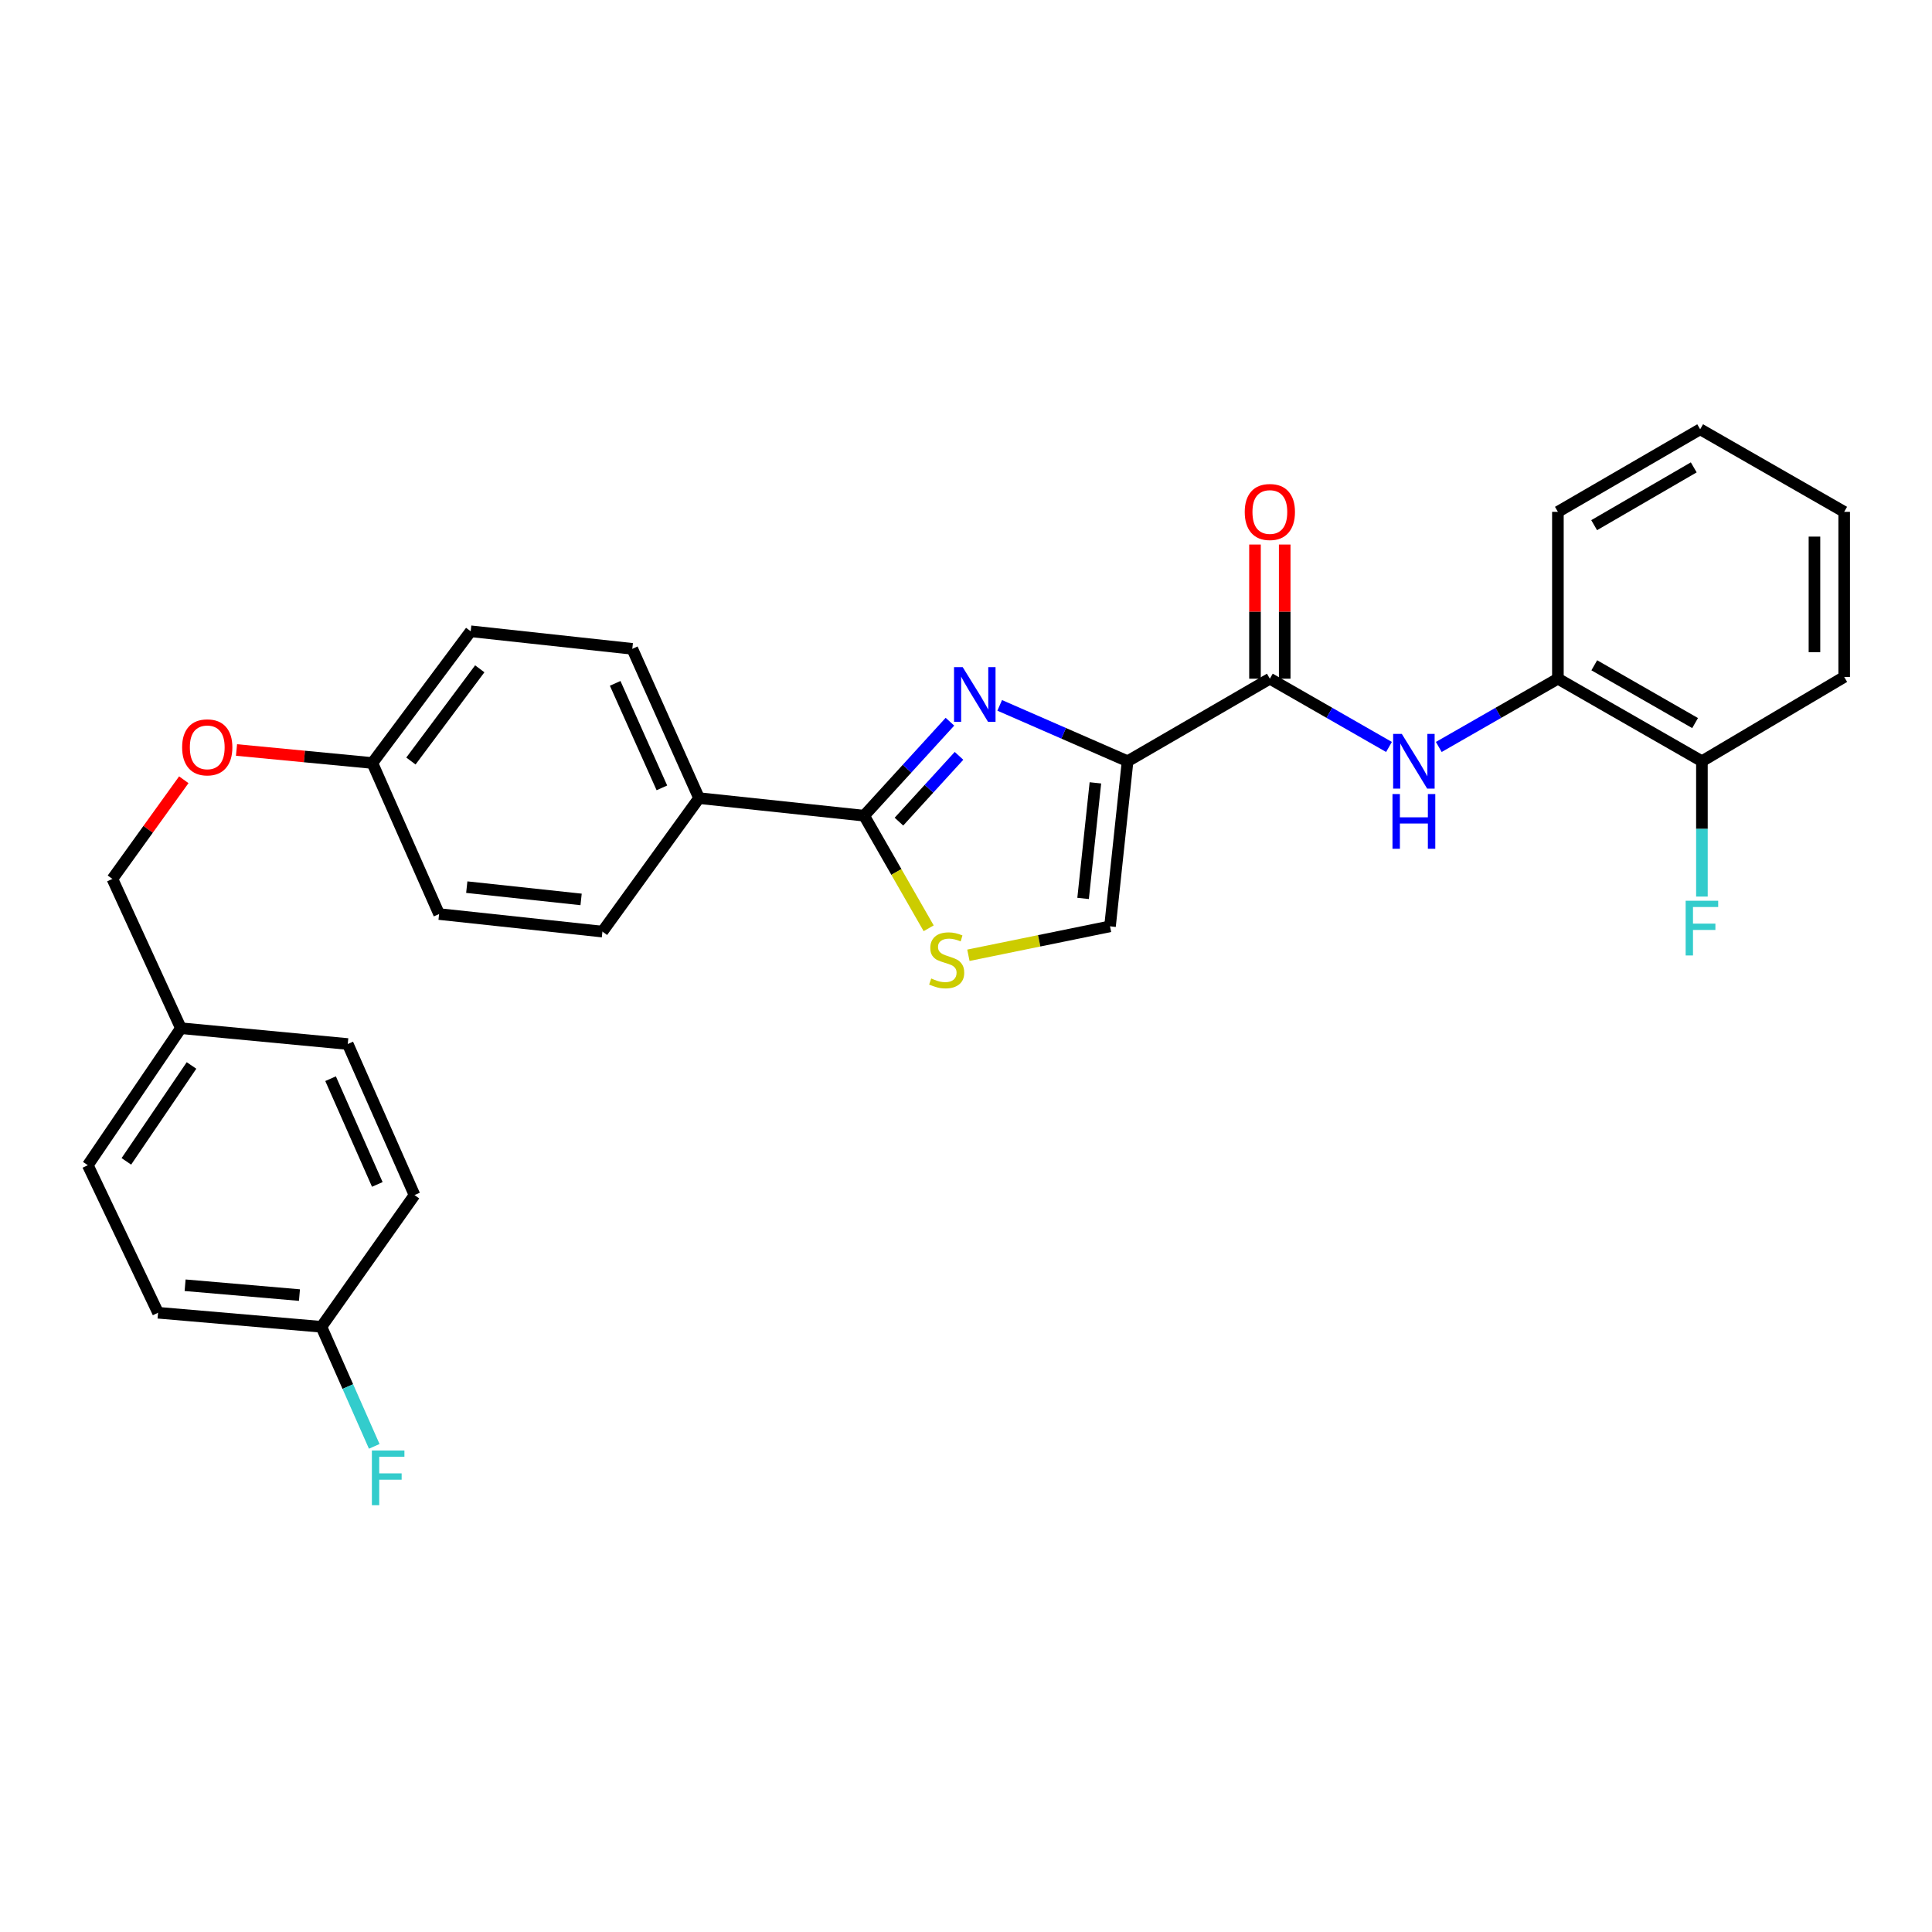 <?xml version='1.0' encoding='iso-8859-1'?>
<svg version='1.1' baseProfile='full'
              xmlns='http://www.w3.org/2000/svg'
                      xmlns:rdkit='http://www.rdkit.org/xml'
                      xmlns:xlink='http://www.w3.org/1999/xlink'
                  xml:space='preserve'
width='1000px' height='1000px' viewBox='0 0 1000 1000'>
<!-- END OF HEADER -->
<rect style='opacity:1.0;fill:#FFFFFF;stroke:none' width='1000' height='1000' x='0' y='0'> </rect>
<path class='bond-0' d='M 954.545,350.384 L 954.545,264.928' style='fill:none;fill-rule:evenodd;stroke:#000000;stroke-width:6px;stroke-linecap:butt;stroke-linejoin:miter;stroke-opacity:1' />
<path class='bond-0' d='M 939.162,337.566 L 939.162,277.746' style='fill:none;fill-rule:evenodd;stroke:#000000;stroke-width:6px;stroke-linecap:butt;stroke-linejoin:miter;stroke-opacity:1' />
<path class='bond-1' d='M 954.545,350.384 L 880.909,394.014' style='fill:none;fill-rule:evenodd;stroke:#000000;stroke-width:6px;stroke-linecap:butt;stroke-linejoin:miter;stroke-opacity:1' />
<path class='bond-2' d='M 657.273,351.29 L 688.104,368.959' style='fill:none;fill-rule:evenodd;stroke:#000000;stroke-width:6px;stroke-linecap:butt;stroke-linejoin:miter;stroke-opacity:1' />
<path class='bond-2' d='M 688.104,368.959 L 718.936,386.628' style='fill:none;fill-rule:evenodd;stroke:#0000FF;stroke-width:6px;stroke-linecap:butt;stroke-linejoin:miter;stroke-opacity:1' />
<path class='bond-3' d='M 664.964,351.29 L 664.964,316.568' style='fill:none;fill-rule:evenodd;stroke:#000000;stroke-width:6px;stroke-linecap:butt;stroke-linejoin:miter;stroke-opacity:1' />
<path class='bond-3' d='M 664.964,316.568 L 664.964,281.847' style='fill:none;fill-rule:evenodd;stroke:#FF0000;stroke-width:6px;stroke-linecap:butt;stroke-linejoin:miter;stroke-opacity:1' />
<path class='bond-3' d='M 649.581,351.29 L 649.581,316.568' style='fill:none;fill-rule:evenodd;stroke:#000000;stroke-width:6px;stroke-linecap:butt;stroke-linejoin:miter;stroke-opacity:1' />
<path class='bond-3' d='M 649.581,316.568 L 649.581,281.847' style='fill:none;fill-rule:evenodd;stroke:#FF0000;stroke-width:6px;stroke-linecap:butt;stroke-linejoin:miter;stroke-opacity:1' />
<path class='bond-4' d='M 657.273,351.29 L 583.636,394.014' style='fill:none;fill-rule:evenodd;stroke:#000000;stroke-width:6px;stroke-linecap:butt;stroke-linejoin:miter;stroke-opacity:1' />
<path class='bond-5' d='M 744.712,386.627 L 775.539,368.959' style='fill:none;fill-rule:evenodd;stroke:#0000FF;stroke-width:6px;stroke-linecap:butt;stroke-linejoin:miter;stroke-opacity:1' />
<path class='bond-5' d='M 775.539,368.959 L 806.366,351.29' style='fill:none;fill-rule:evenodd;stroke:#000000;stroke-width:6px;stroke-linecap:butt;stroke-linejoin:miter;stroke-opacity:1' />
<path class='bond-6' d='M 954.545,264.928 L 880.003,222.195' style='fill:none;fill-rule:evenodd;stroke:#000000;stroke-width:6px;stroke-linecap:butt;stroke-linejoin:miter;stroke-opacity:1' />
<path class='bond-7' d='M 447.268,422.2 L 463.971,451.338' style='fill:none;fill-rule:evenodd;stroke:#000000;stroke-width:6px;stroke-linecap:butt;stroke-linejoin:miter;stroke-opacity:1' />
<path class='bond-7' d='M 463.971,451.338 L 480.675,480.475' style='fill:none;fill-rule:evenodd;stroke:#CCCC00;stroke-width:6px;stroke-linecap:butt;stroke-linejoin:miter;stroke-opacity:1' />
<path class='bond-8' d='M 447.268,422.2 L 469.476,397.879' style='fill:none;fill-rule:evenodd;stroke:#000000;stroke-width:6px;stroke-linecap:butt;stroke-linejoin:miter;stroke-opacity:1' />
<path class='bond-8' d='M 469.476,397.879 L 491.683,373.557' style='fill:none;fill-rule:evenodd;stroke:#0000FF;stroke-width:6px;stroke-linecap:butt;stroke-linejoin:miter;stroke-opacity:1' />
<path class='bond-8' d='M 465.291,425.277 L 480.836,408.252' style='fill:none;fill-rule:evenodd;stroke:#000000;stroke-width:6px;stroke-linecap:butt;stroke-linejoin:miter;stroke-opacity:1' />
<path class='bond-8' d='M 480.836,408.252 L 496.381,391.227' style='fill:none;fill-rule:evenodd;stroke:#0000FF;stroke-width:6px;stroke-linecap:butt;stroke-linejoin:miter;stroke-opacity:1' />
<path class='bond-9' d='M 447.268,422.2 L 361.82,413.107' style='fill:none;fill-rule:evenodd;stroke:#000000;stroke-width:6px;stroke-linecap:butt;stroke-linejoin:miter;stroke-opacity:1' />
<path class='bond-10' d='M 501.238,494.447 L 537.89,486.959' style='fill:none;fill-rule:evenodd;stroke:#CCCC00;stroke-width:6px;stroke-linecap:butt;stroke-linejoin:miter;stroke-opacity:1' />
<path class='bond-10' d='M 537.89,486.959 L 574.543,479.47' style='fill:none;fill-rule:evenodd;stroke:#000000;stroke-width:6px;stroke-linecap:butt;stroke-linejoin:miter;stroke-opacity:1' />
<path class='bond-11' d='M 574.543,479.47 L 583.636,394.014' style='fill:none;fill-rule:evenodd;stroke:#000000;stroke-width:6px;stroke-linecap:butt;stroke-linejoin:miter;stroke-opacity:1' />
<path class='bond-11' d='M 560.609,465.024 L 566.975,405.205' style='fill:none;fill-rule:evenodd;stroke:#000000;stroke-width:6px;stroke-linecap:butt;stroke-linejoin:miter;stroke-opacity:1' />
<path class='bond-12' d='M 583.636,394.014 L 550.54,379.558' style='fill:none;fill-rule:evenodd;stroke:#000000;stroke-width:6px;stroke-linecap:butt;stroke-linejoin:miter;stroke-opacity:1' />
<path class='bond-12' d='M 550.54,379.558 L 517.444,365.103' style='fill:none;fill-rule:evenodd;stroke:#0000FF;stroke-width:6px;stroke-linecap:butt;stroke-linejoin:miter;stroke-opacity:1' />
<path class='bond-13' d='M 166.362,686.749 L 180.034,717.692' style='fill:none;fill-rule:evenodd;stroke:#000000;stroke-width:6px;stroke-linecap:butt;stroke-linejoin:miter;stroke-opacity:1' />
<path class='bond-13' d='M 180.034,717.692 L 193.706,748.635' style='fill:none;fill-rule:evenodd;stroke:#33CCCC;stroke-width:6px;stroke-linecap:butt;stroke-linejoin:miter;stroke-opacity:1' />
<path class='bond-14' d='M 166.362,686.749 L 81.811,679.476' style='fill:none;fill-rule:evenodd;stroke:#000000;stroke-width:6px;stroke-linecap:butt;stroke-linejoin:miter;stroke-opacity:1' />
<path class='bond-14' d='M 154.998,670.331 L 95.812,665.239' style='fill:none;fill-rule:evenodd;stroke:#000000;stroke-width:6px;stroke-linecap:butt;stroke-linejoin:miter;stroke-opacity:1' />
<path class='bond-15' d='M 166.362,686.749 L 214.547,618.565' style='fill:none;fill-rule:evenodd;stroke:#000000;stroke-width:6px;stroke-linecap:butt;stroke-linejoin:miter;stroke-opacity:1' />
<path class='bond-16' d='M 122.418,388.192 L 157.573,391.56' style='fill:none;fill-rule:evenodd;stroke:#FF0000;stroke-width:6px;stroke-linecap:butt;stroke-linejoin:miter;stroke-opacity:1' />
<path class='bond-16' d='M 157.573,391.56 L 192.728,394.929' style='fill:none;fill-rule:evenodd;stroke:#000000;stroke-width:6px;stroke-linecap:butt;stroke-linejoin:miter;stroke-opacity:1' />
<path class='bond-17' d='M 95.132,403.601 L 76.656,429.263' style='fill:none;fill-rule:evenodd;stroke:#FF0000;stroke-width:6px;stroke-linecap:butt;stroke-linejoin:miter;stroke-opacity:1' />
<path class='bond-17' d='M 76.656,429.263 L 58.18,454.925' style='fill:none;fill-rule:evenodd;stroke:#000000;stroke-width:6px;stroke-linecap:butt;stroke-linejoin:miter;stroke-opacity:1' />
<path class='bond-18' d='M 93.631,532.202 L 179.994,540.381' style='fill:none;fill-rule:evenodd;stroke:#000000;stroke-width:6px;stroke-linecap:butt;stroke-linejoin:miter;stroke-opacity:1' />
<path class='bond-19' d='M 93.631,532.202 L 58.18,454.925' style='fill:none;fill-rule:evenodd;stroke:#000000;stroke-width:6px;stroke-linecap:butt;stroke-linejoin:miter;stroke-opacity:1' />
<path class='bond-20' d='M 93.631,532.202 L 45.455,603.113' style='fill:none;fill-rule:evenodd;stroke:#000000;stroke-width:6px;stroke-linecap:butt;stroke-linejoin:miter;stroke-opacity:1' />
<path class='bond-20' d='M 99.129,551.484 L 65.406,601.121' style='fill:none;fill-rule:evenodd;stroke:#000000;stroke-width:6px;stroke-linecap:butt;stroke-linejoin:miter;stroke-opacity:1' />
<path class='bond-21' d='M 243.631,326.745 L 192.728,394.929' style='fill:none;fill-rule:evenodd;stroke:#000000;stroke-width:6px;stroke-linecap:butt;stroke-linejoin:miter;stroke-opacity:1' />
<path class='bond-21' d='M 248.323,346.175 L 212.691,393.904' style='fill:none;fill-rule:evenodd;stroke:#000000;stroke-width:6px;stroke-linecap:butt;stroke-linejoin:miter;stroke-opacity:1' />
<path class='bond-22' d='M 243.631,326.745 L 327.275,335.838' style='fill:none;fill-rule:evenodd;stroke:#000000;stroke-width:6px;stroke-linecap:butt;stroke-linejoin:miter;stroke-opacity:1' />
<path class='bond-23' d='M 192.728,394.929 L 227.273,473.112' style='fill:none;fill-rule:evenodd;stroke:#000000;stroke-width:6px;stroke-linecap:butt;stroke-linejoin:miter;stroke-opacity:1' />
<path class='bond-24' d='M 227.273,473.112 L 311.815,482.197' style='fill:none;fill-rule:evenodd;stroke:#000000;stroke-width:6px;stroke-linecap:butt;stroke-linejoin:miter;stroke-opacity:1' />
<path class='bond-24' d='M 241.598,459.179 L 300.777,465.538' style='fill:none;fill-rule:evenodd;stroke:#000000;stroke-width:6px;stroke-linecap:butt;stroke-linejoin:miter;stroke-opacity:1' />
<path class='bond-25' d='M 311.815,482.197 L 361.82,413.107' style='fill:none;fill-rule:evenodd;stroke:#000000;stroke-width:6px;stroke-linecap:butt;stroke-linejoin:miter;stroke-opacity:1' />
<path class='bond-26' d='M 361.82,413.107 L 327.275,335.838' style='fill:none;fill-rule:evenodd;stroke:#000000;stroke-width:6px;stroke-linecap:butt;stroke-linejoin:miter;stroke-opacity:1' />
<path class='bond-26' d='M 342.594,407.795 L 318.413,353.707' style='fill:none;fill-rule:evenodd;stroke:#000000;stroke-width:6px;stroke-linecap:butt;stroke-linejoin:miter;stroke-opacity:1' />
<path class='bond-27' d='M 81.811,679.476 L 45.455,603.113' style='fill:none;fill-rule:evenodd;stroke:#000000;stroke-width:6px;stroke-linecap:butt;stroke-linejoin:miter;stroke-opacity:1' />
<path class='bond-28' d='M 214.547,618.565 L 179.994,540.381' style='fill:none;fill-rule:evenodd;stroke:#000000;stroke-width:6px;stroke-linecap:butt;stroke-linejoin:miter;stroke-opacity:1' />
<path class='bond-28' d='M 195.293,613.056 L 171.106,558.327' style='fill:none;fill-rule:evenodd;stroke:#000000;stroke-width:6px;stroke-linecap:butt;stroke-linejoin:miter;stroke-opacity:1' />
<path class='bond-29' d='M 880.003,222.195 L 806.366,264.928' style='fill:none;fill-rule:evenodd;stroke:#000000;stroke-width:6px;stroke-linecap:butt;stroke-linejoin:miter;stroke-opacity:1' />
<path class='bond-29' d='M 876.679,241.911 L 825.133,271.823' style='fill:none;fill-rule:evenodd;stroke:#000000;stroke-width:6px;stroke-linecap:butt;stroke-linejoin:miter;stroke-opacity:1' />
<path class='bond-30' d='M 806.366,264.928 L 806.366,351.29' style='fill:none;fill-rule:evenodd;stroke:#000000;stroke-width:6px;stroke-linecap:butt;stroke-linejoin:miter;stroke-opacity:1' />
<path class='bond-31' d='M 806.366,351.29 L 880.909,394.014' style='fill:none;fill-rule:evenodd;stroke:#000000;stroke-width:6px;stroke-linecap:butt;stroke-linejoin:miter;stroke-opacity:1' />
<path class='bond-31' d='M 825.197,344.352 L 877.377,374.259' style='fill:none;fill-rule:evenodd;stroke:#000000;stroke-width:6px;stroke-linecap:butt;stroke-linejoin:miter;stroke-opacity:1' />
<path class='bond-32' d='M 880.909,394.014 L 880.909,429.04' style='fill:none;fill-rule:evenodd;stroke:#000000;stroke-width:6px;stroke-linecap:butt;stroke-linejoin:miter;stroke-opacity:1' />
<path class='bond-32' d='M 880.909,429.04 L 880.909,464.066' style='fill:none;fill-rule:evenodd;stroke:#33CCCC;stroke-width:6px;stroke-linecap:butt;stroke-linejoin:miter;stroke-opacity:1' />
<path  class='atom-2' d='M 725.564 379.854
L 734.844 394.854
Q 735.764 396.334, 737.244 399.014
Q 738.724 401.694, 738.804 401.854
L 738.804 379.854
L 742.564 379.854
L 742.564 408.174
L 738.684 408.174
L 728.724 391.774
Q 727.564 389.854, 726.324 387.654
Q 725.124 385.454, 724.764 384.774
L 724.764 408.174
L 721.084 408.174
L 721.084 379.854
L 725.564 379.854
' fill='#0000FF'/>
<path  class='atom-2' d='M 720.744 411.006
L 724.584 411.006
L 724.584 423.046
L 739.064 423.046
L 739.064 411.006
L 742.904 411.006
L 742.904 439.326
L 739.064 439.326
L 739.064 426.246
L 724.584 426.246
L 724.584 439.326
L 720.744 439.326
L 720.744 411.006
' fill='#0000FF'/>
<path  class='atom-3' d='M 644.273 265.008
Q 644.273 258.208, 647.633 254.408
Q 650.993 250.608, 657.273 250.608
Q 663.553 250.608, 666.913 254.408
Q 670.273 258.208, 670.273 265.008
Q 670.273 271.888, 666.873 275.808
Q 663.473 279.688, 657.273 279.688
Q 651.033 279.688, 647.633 275.808
Q 644.273 271.928, 644.273 265.008
M 657.273 276.488
Q 661.593 276.488, 663.913 273.608
Q 666.273 270.688, 666.273 265.008
Q 666.273 259.448, 663.913 256.648
Q 661.593 253.808, 657.273 253.808
Q 652.953 253.808, 650.593 256.608
Q 648.273 259.408, 648.273 265.008
Q 648.273 270.728, 650.593 273.608
Q 652.953 276.488, 657.273 276.488
' fill='#FF0000'/>
<path  class='atom-6' d='M 482.001 506.463
Q 482.321 506.583, 483.641 507.143
Q 484.961 507.703, 486.401 508.063
Q 487.881 508.383, 489.321 508.383
Q 492.001 508.383, 493.561 507.103
Q 495.121 505.783, 495.121 503.503
Q 495.121 501.943, 494.321 500.983
Q 493.561 500.023, 492.361 499.503
Q 491.161 498.983, 489.161 498.383
Q 486.641 497.623, 485.121 496.903
Q 483.641 496.183, 482.561 494.663
Q 481.521 493.143, 481.521 490.583
Q 481.521 487.023, 483.921 484.823
Q 486.361 482.623, 491.161 482.623
Q 494.441 482.623, 498.161 484.183
L 497.241 487.263
Q 493.841 485.863, 491.281 485.863
Q 488.521 485.863, 487.001 487.023
Q 485.481 488.143, 485.521 490.103
Q 485.521 491.623, 486.281 492.543
Q 487.081 493.463, 488.201 493.983
Q 489.361 494.503, 491.281 495.103
Q 493.841 495.903, 495.361 496.703
Q 496.881 497.503, 497.961 499.143
Q 499.081 500.743, 499.081 503.503
Q 499.081 507.423, 496.441 509.543
Q 493.841 511.623, 489.481 511.623
Q 486.961 511.623, 485.041 511.063
Q 483.161 510.543, 480.921 509.623
L 482.001 506.463
' fill='#CCCC00'/>
<path  class='atom-9' d='M 498.287 345.309
L 507.567 360.309
Q 508.487 361.789, 509.967 364.469
Q 511.447 367.149, 511.527 367.309
L 511.527 345.309
L 515.287 345.309
L 515.287 373.629
L 511.407 373.629
L 501.447 357.229
Q 500.287 355.309, 499.047 353.109
Q 497.847 350.909, 497.487 350.229
L 497.487 373.629
L 493.807 373.629
L 493.807 345.309
L 498.287 345.309
' fill='#0000FF'/>
<path  class='atom-11' d='M 94.271 386.821
Q 94.271 380.021, 97.631 376.221
Q 100.991 372.421, 107.271 372.421
Q 113.551 372.421, 116.911 376.221
Q 120.271 380.021, 120.271 386.821
Q 120.271 393.701, 116.871 397.621
Q 113.471 401.501, 107.271 401.501
Q 101.031 401.501, 97.631 397.621
Q 94.271 393.741, 94.271 386.821
M 107.271 398.301
Q 111.591 398.301, 113.911 395.421
Q 116.271 392.501, 116.271 386.821
Q 116.271 381.261, 113.911 378.461
Q 111.591 375.621, 107.271 375.621
Q 102.951 375.621, 100.591 378.421
Q 98.271 381.221, 98.271 386.821
Q 98.271 392.541, 100.591 395.421
Q 102.951 398.301, 107.271 398.301
' fill='#FF0000'/>
<path  class='atom-19' d='M 192.487 750.772
L 209.327 750.772
L 209.327 754.012
L 196.287 754.012
L 196.287 762.612
L 207.887 762.612
L 207.887 765.892
L 196.287 765.892
L 196.287 779.092
L 192.487 779.092
L 192.487 750.772
' fill='#33CCCC'/>
<path  class='atom-29' d='M 872.489 466.225
L 889.329 466.225
L 889.329 469.465
L 876.289 469.465
L 876.289 478.065
L 887.889 478.065
L 887.889 481.345
L 876.289 481.345
L 876.289 494.545
L 872.489 494.545
L 872.489 466.225
' fill='#33CCCC'/>
</svg>
